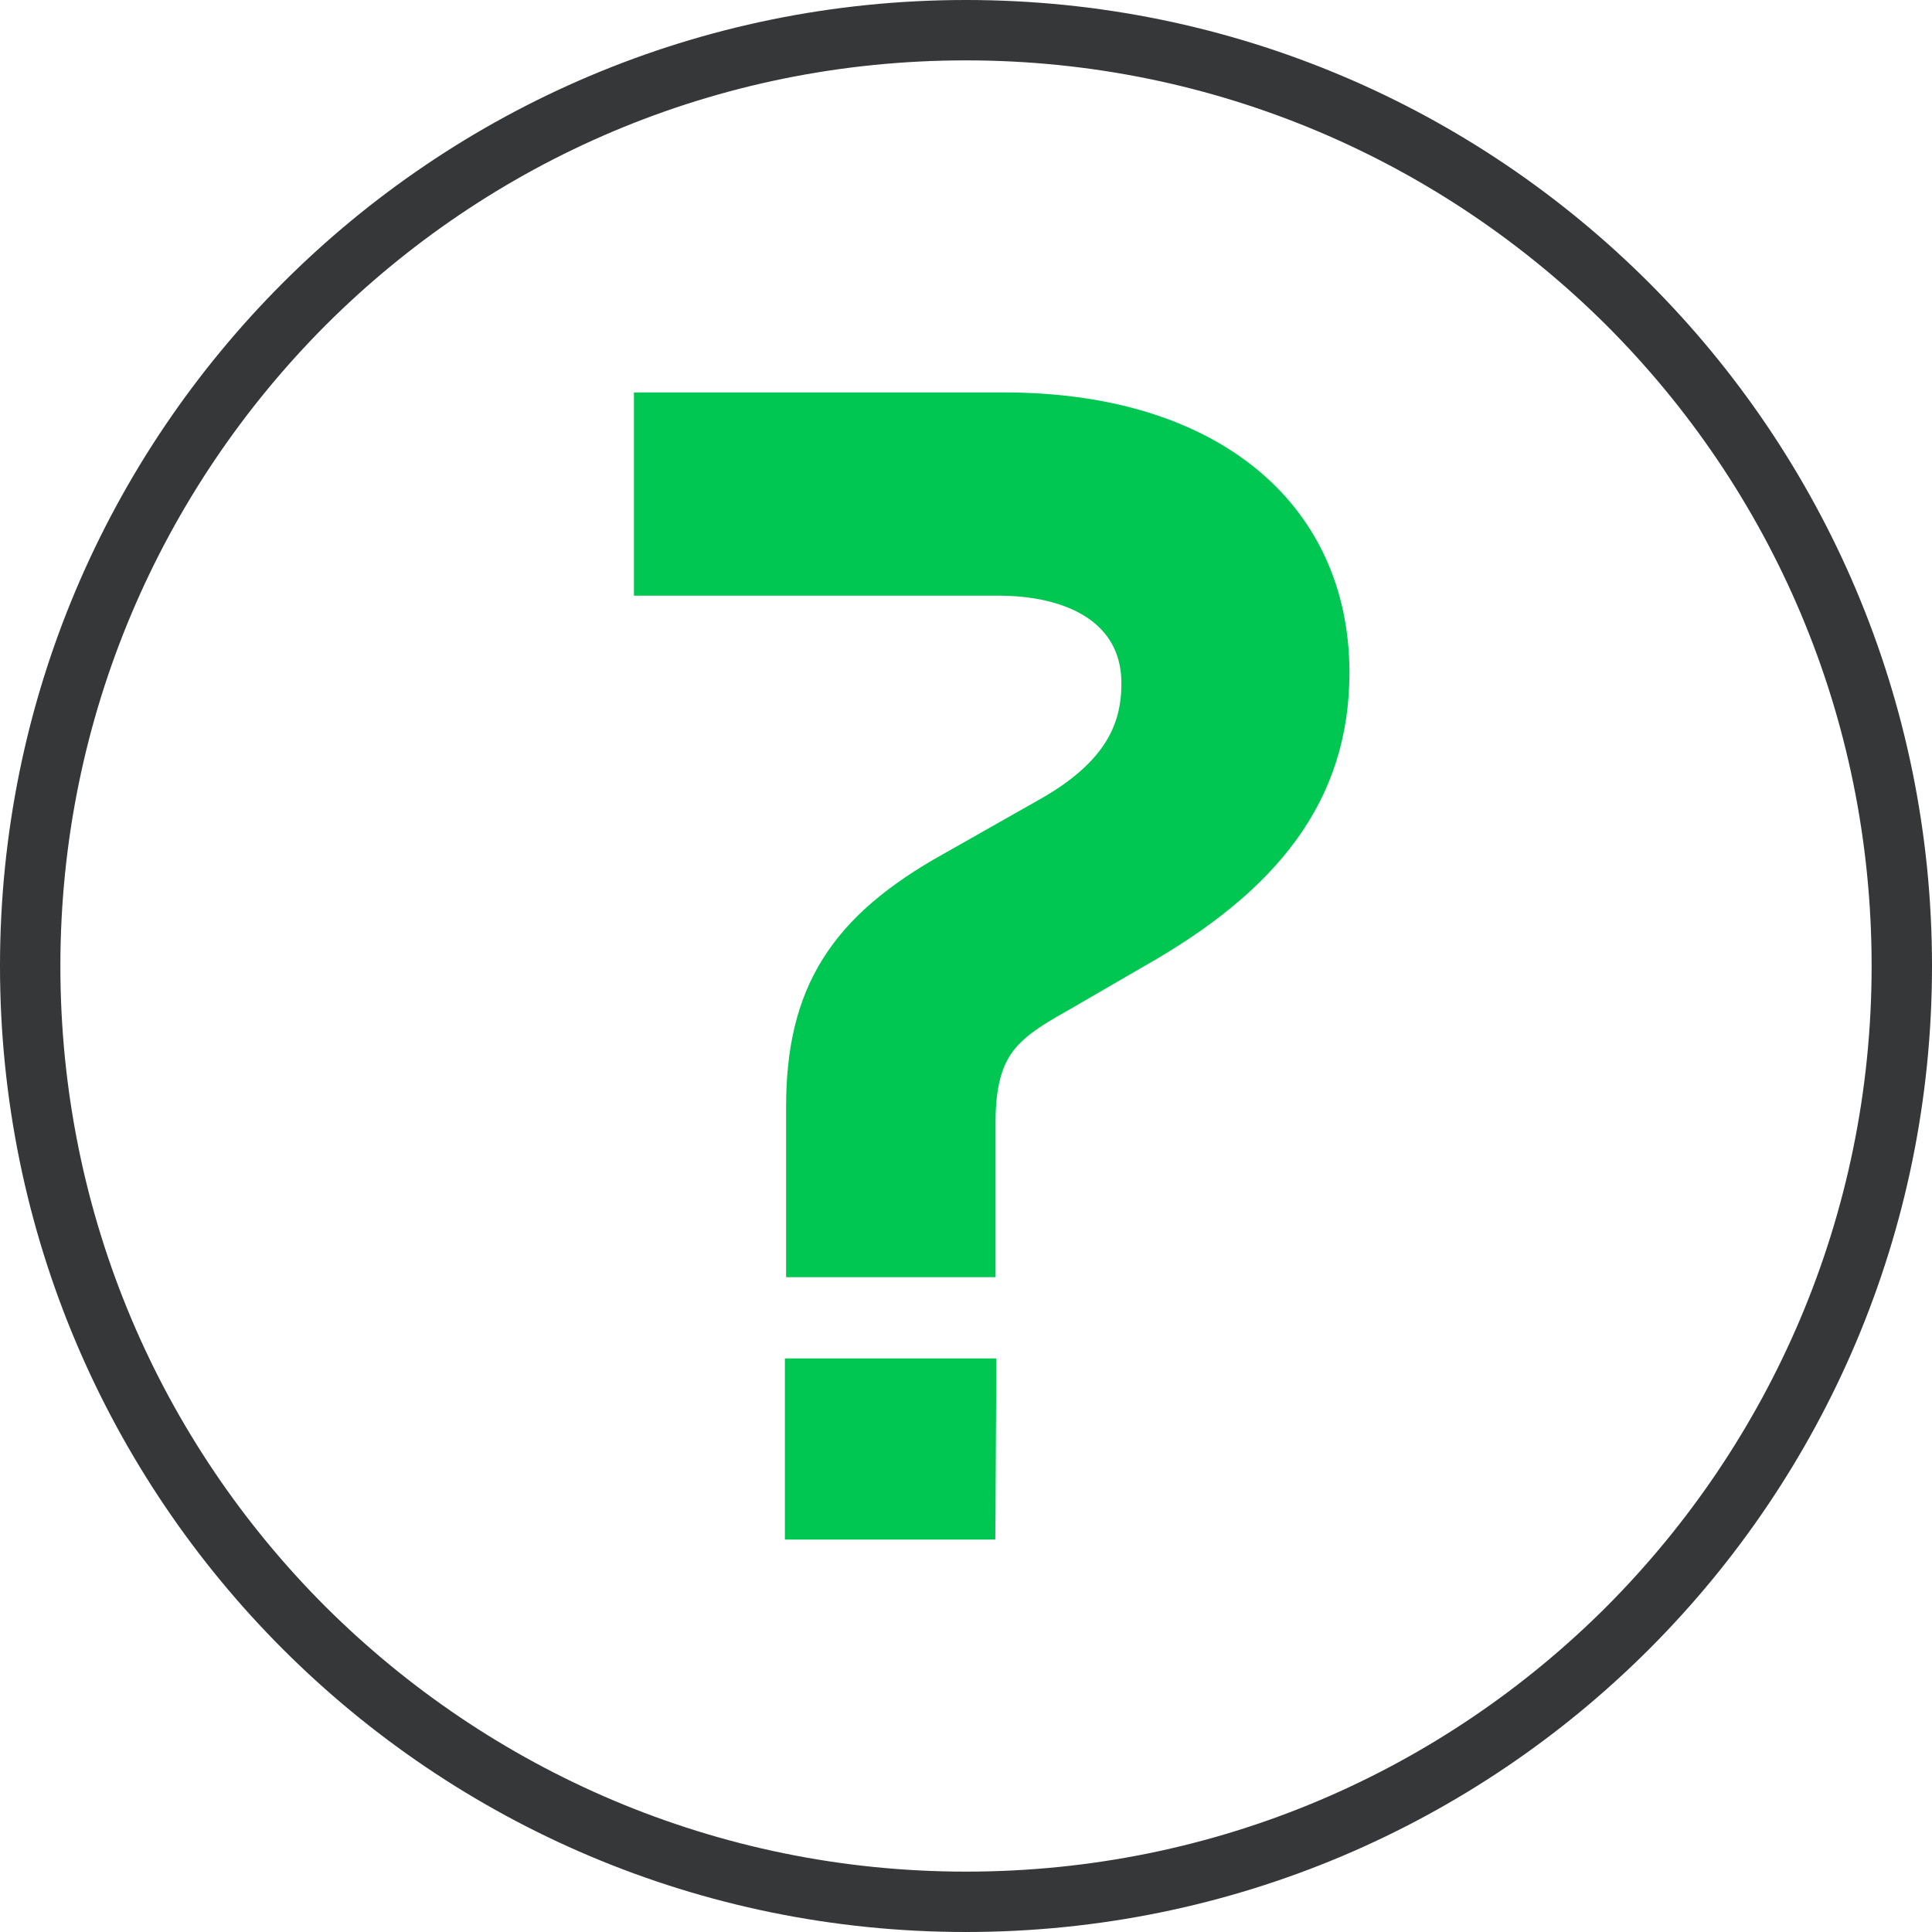 <svg width="32" height="32" viewBox="0 0 32 32" fill="none" xmlns="http://www.w3.org/2000/svg">
<path d="M16 0C7.16 0 0 7.16 0 16C0 24.84 7.16 32 16 32C24.84 32 32 24.84 32 16C32 7.16 24.84 0 16 0ZM26.61 26.61C23.89 29.33 20.15 31 16 31C11.86 31 8.11 29.32 5.39 26.61C2.67 23.89 1 20.15 1 16C1 11.86 2.68 8.11 5.39 5.39C8.11 2.67 11.85 1 16 1C20.14 1 23.89 2.68 26.61 5.39C29.33 8.11 31 11.85 31 16C31 20.14 29.32 23.89 26.61 26.61Z" fill="#363738"/>
<path d="M13.27 20.654V20.904H13.52H15.989H16.239V20.654V18.597C16.239 17.947 16.361 17.562 16.564 17.281C16.773 16.993 17.088 16.784 17.55 16.527L17.55 16.527L17.554 16.525L18.838 15.78C18.838 15.78 18.838 15.78 18.839 15.78C19.897 15.179 20.714 14.527 21.266 13.768C21.822 13.004 22.101 12.142 22.101 11.14C22.101 9.795 21.568 8.686 20.602 7.92C19.642 7.158 18.277 6.75 16.631 6.75H11H10.75V7V9.366V9.616H11H16.529C17.277 9.616 17.854 9.794 18.238 10.088C18.614 10.377 18.824 10.791 18.824 11.32C18.824 11.684 18.754 12.048 18.536 12.405C18.317 12.763 17.936 13.134 17.283 13.492L17.283 13.492L17.28 13.494L15.738 14.368C15.738 14.368 15.737 14.368 15.737 14.368C14.87 14.854 14.245 15.368 13.842 16.012C13.436 16.658 13.27 17.41 13.27 18.34V20.654ZM13.25 25V25.25H13.5H15.989H16.237L16.239 25.001L16.25 23.001L16.251 22.75H16H13.5H13.25V23V25Z" fill="#00C752" stroke="#00C752" stroke-width="0.5"/>
</svg>
